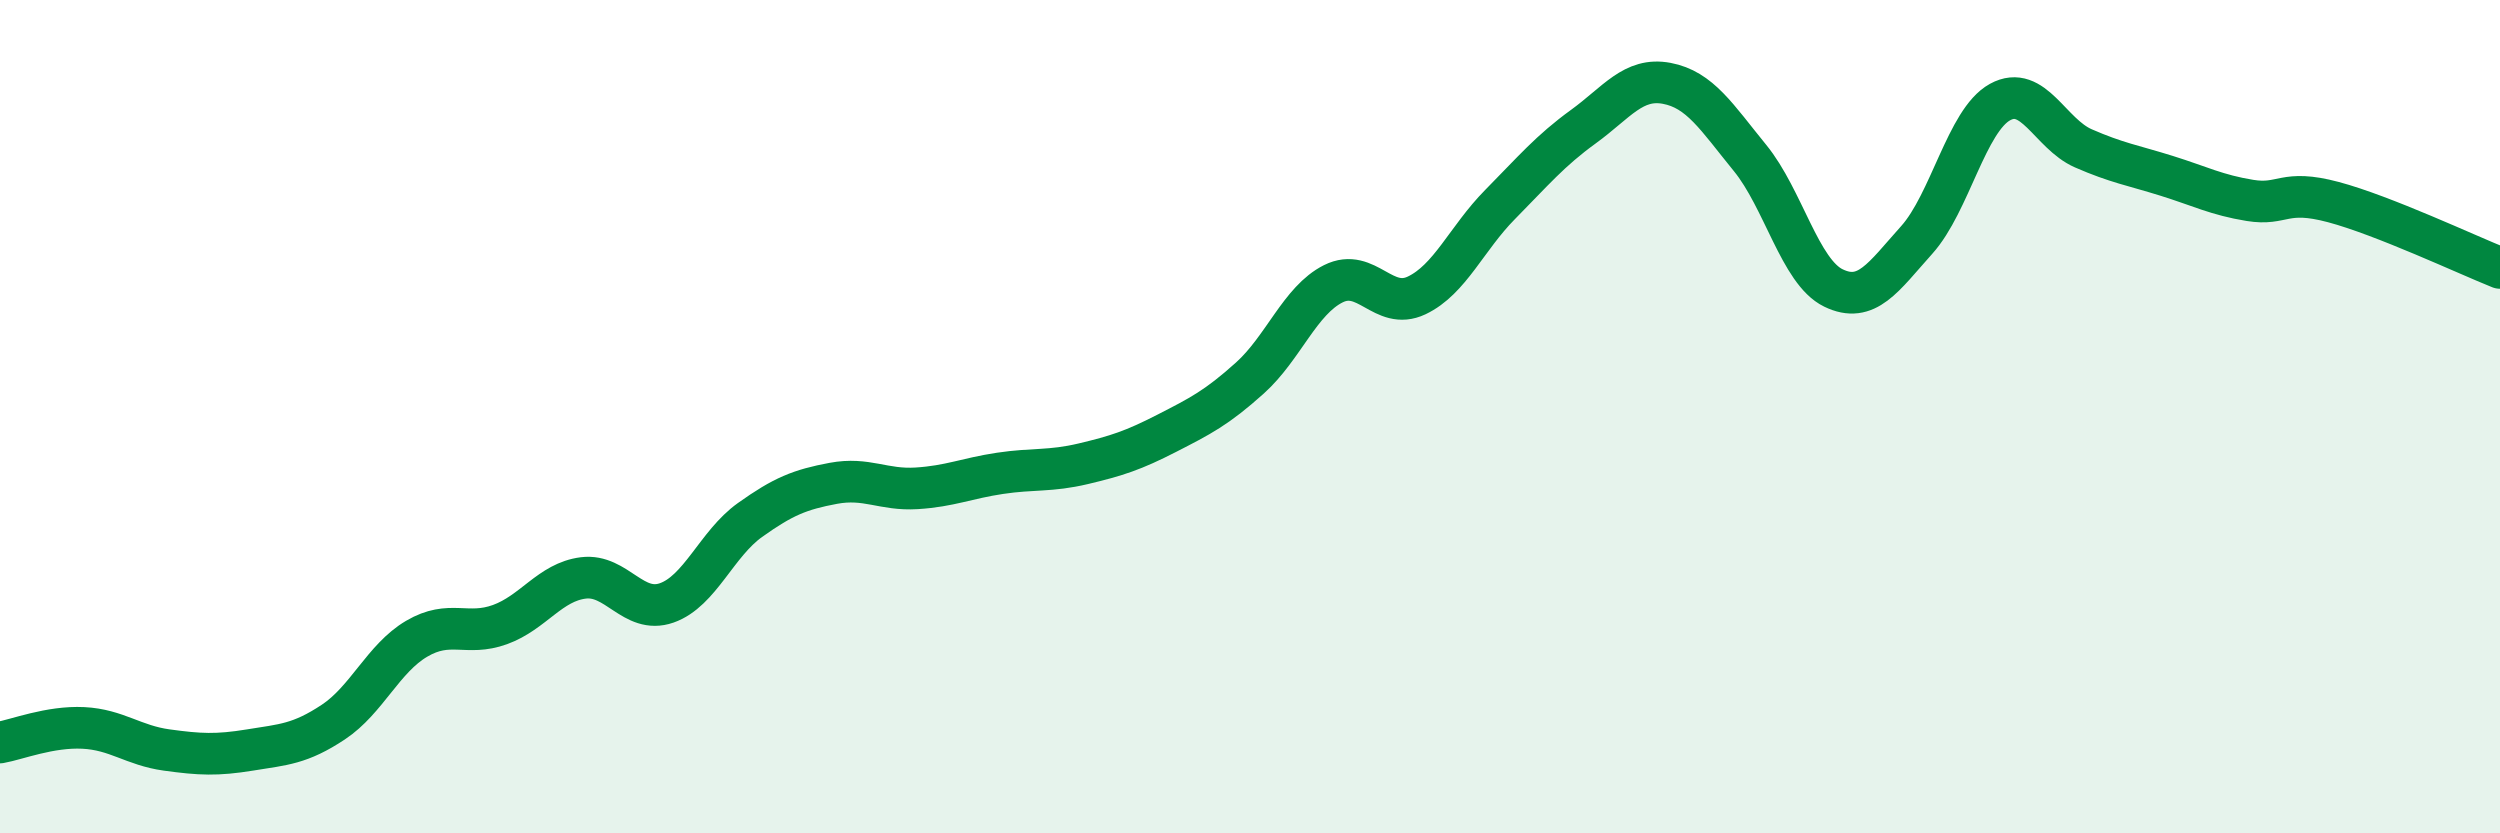 
    <svg width="60" height="20" viewBox="0 0 60 20" xmlns="http://www.w3.org/2000/svg">
      <path
        d="M 0,17.82 C 0.4,17.75 1.2,17.43 2,17.47 C 2.8,17.51 3.2,17.89 4,18 C 4.8,18.11 5.2,18.13 6,18 C 6.8,17.87 7.2,17.86 8,17.33 C 8.8,16.8 9.2,15.8 10,15.33 C 10.8,14.86 11.2,15.28 12,14.99 C 12.8,14.7 13.2,13.97 14,13.87 C 14.8,13.77 15.2,14.75 16,14.47 C 16.8,14.19 17.2,13.05 18,12.48 C 18.8,11.91 19.2,11.75 20,11.6 C 20.8,11.45 21.2,11.77 22,11.72 C 22.8,11.67 23.2,11.48 24,11.36 C 24.8,11.24 25.2,11.32 26,11.13 C 26.8,10.94 27.2,10.81 28,10.4 C 28.8,9.99 29.2,9.79 30,9.07 C 30.8,8.35 31.2,7.21 32,6.81 C 32.8,6.41 33.2,7.47 34,7.09 C 34.8,6.71 35.2,5.72 36,4.91 C 36.8,4.1 37.2,3.62 38,3.04 C 38.8,2.46 39.2,1.85 40,2 C 40.8,2.15 41.2,2.81 42,3.79 C 42.8,4.77 43.2,6.52 44,6.91 C 44.8,7.3 45.2,6.65 46,5.76 C 46.8,4.87 47.2,2.89 48,2.45 C 48.8,2.01 49.2,3.21 50,3.56 C 50.8,3.91 51.2,3.97 52,4.22 C 52.8,4.47 53.2,4.68 54,4.81 C 54.8,4.94 54.8,4.53 56,4.85 C 57.2,5.17 59.2,6.11 60,6.43L60 20L0 20Z"
        fill="#008740"
        opacity="0.1"
        stroke-linecap="round"
        stroke-linejoin="round"
      />
      <path
        d="M 0,17.82 C 0.4,17.75 1.2,17.43 2,17.47 C 2.8,17.51 3.2,17.89 4,18 C 4.8,18.11 5.2,18.13 6,18 C 6.8,17.87 7.2,17.86 8,17.33 C 8.8,16.8 9.2,15.8 10,15.33 C 10.8,14.86 11.2,15.28 12,14.99 C 12.8,14.7 13.2,13.97 14,13.87 C 14.8,13.77 15.2,14.75 16,14.47 C 16.8,14.19 17.2,13.05 18,12.48 C 18.8,11.91 19.2,11.75 20,11.6 C 20.8,11.45 21.2,11.77 22,11.72 C 22.8,11.67 23.2,11.48 24,11.36 C 24.8,11.24 25.2,11.32 26,11.13 C 26.8,10.94 27.2,10.81 28,10.4 C 28.8,9.99 29.2,9.79 30,9.07 C 30.8,8.35 31.2,7.21 32,6.81 C 32.8,6.41 33.2,7.47 34,7.09 C 34.8,6.71 35.2,5.72 36,4.91 C 36.8,4.1 37.2,3.62 38,3.04 C 38.8,2.46 39.2,1.85 40,2 C 40.8,2.15 41.2,2.81 42,3.79 C 42.8,4.77 43.2,6.52 44,6.91 C 44.8,7.3 45.2,6.65 46,5.76 C 46.8,4.87 47.2,2.89 48,2.45 C 48.8,2.01 49.2,3.21 50,3.56 C 50.8,3.91 51.2,3.97 52,4.22 C 52.8,4.47 53.2,4.68 54,4.81 C 54.8,4.94 54.8,4.53 56,4.85 C 57.2,5.17 59.2,6.11 60,6.43"
        stroke="#008740"
        stroke-width="1"
        fill="none"
        stroke-linecap="round"
        stroke-linejoin="round"
      />
    </svg>
  